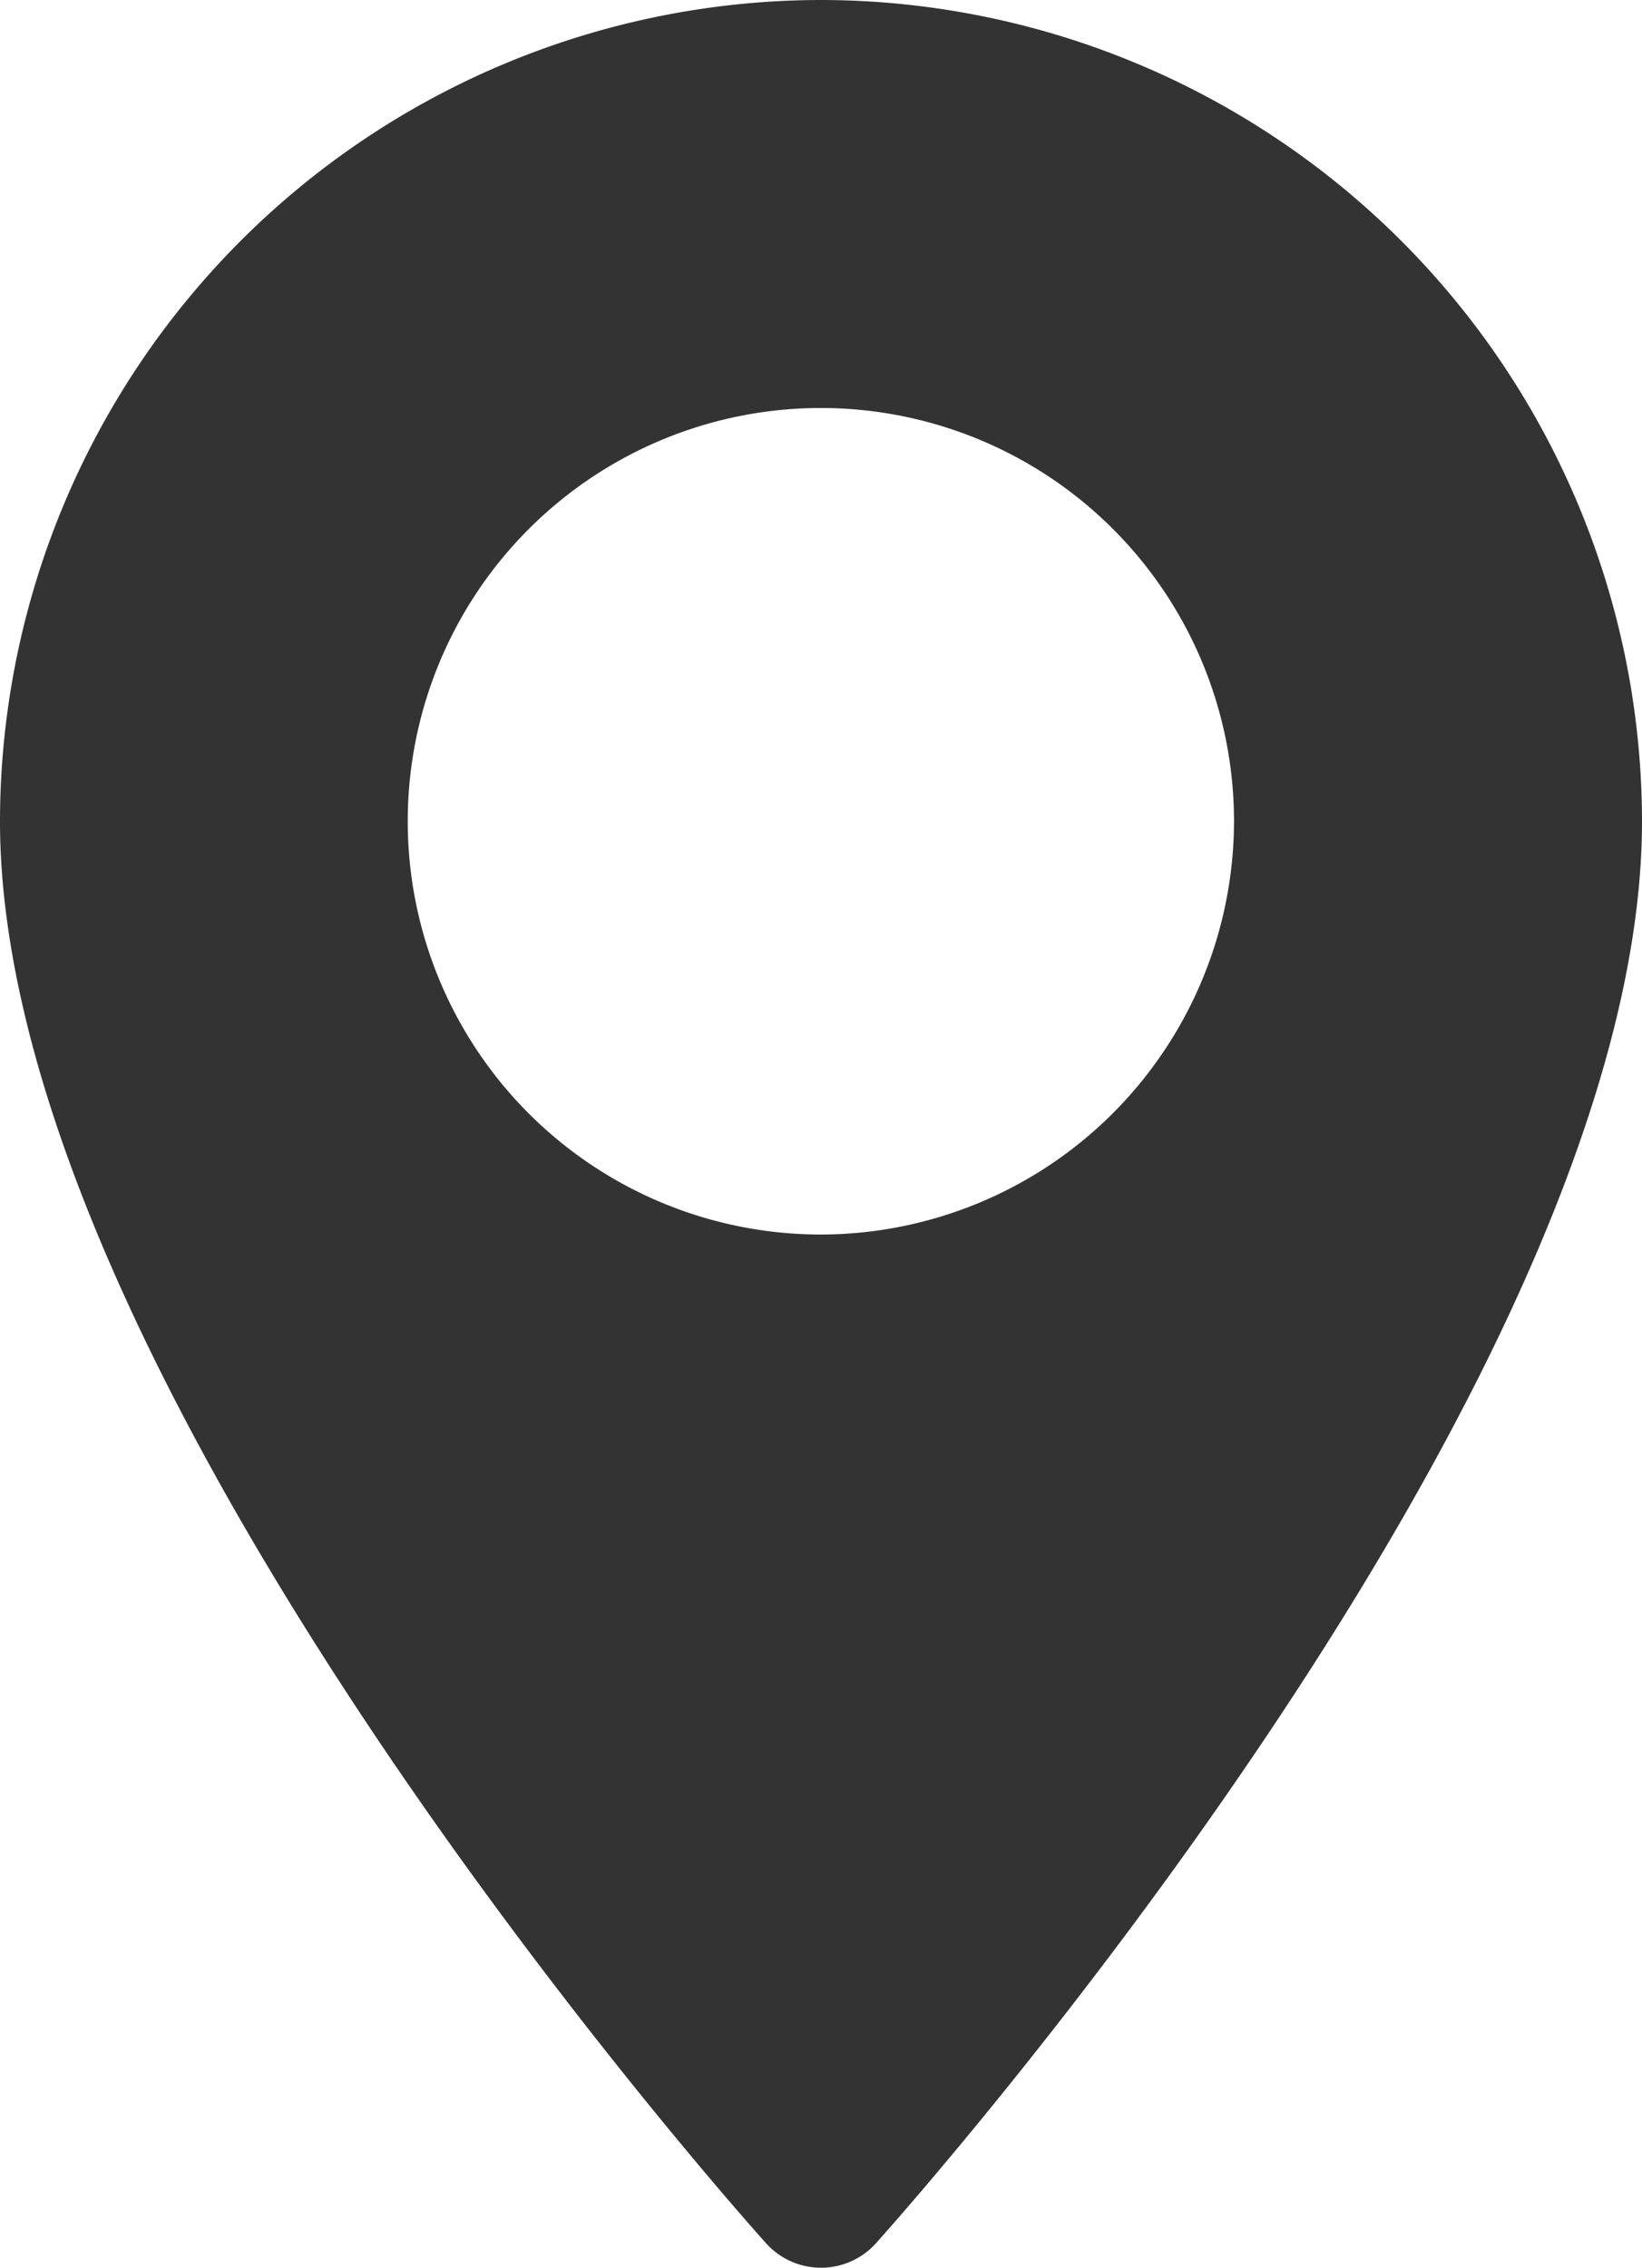 <svg xmlns="http://www.w3.org/2000/svg" width="13.096" height="18.081" viewBox="0 0 13.096 18.081"><g transform="translate(0 0)"><path d="M738.272,918a6.555,6.555,0,0,0-6.548,6.548c0,4.481,5.86,11.059,6.109,11.337a.59.59,0,0,0,.878,0c.249-.278,6.109-6.856,6.109-11.337A6.556,6.556,0,0,0,738.272,918Zm0,9.843a3.295,3.295,0,1,1,3.294-3.295A3.3,3.3,0,0,1,738.272,927.843Z" transform="translate(-731.724 -918)" fill="#333"/></g></svg>